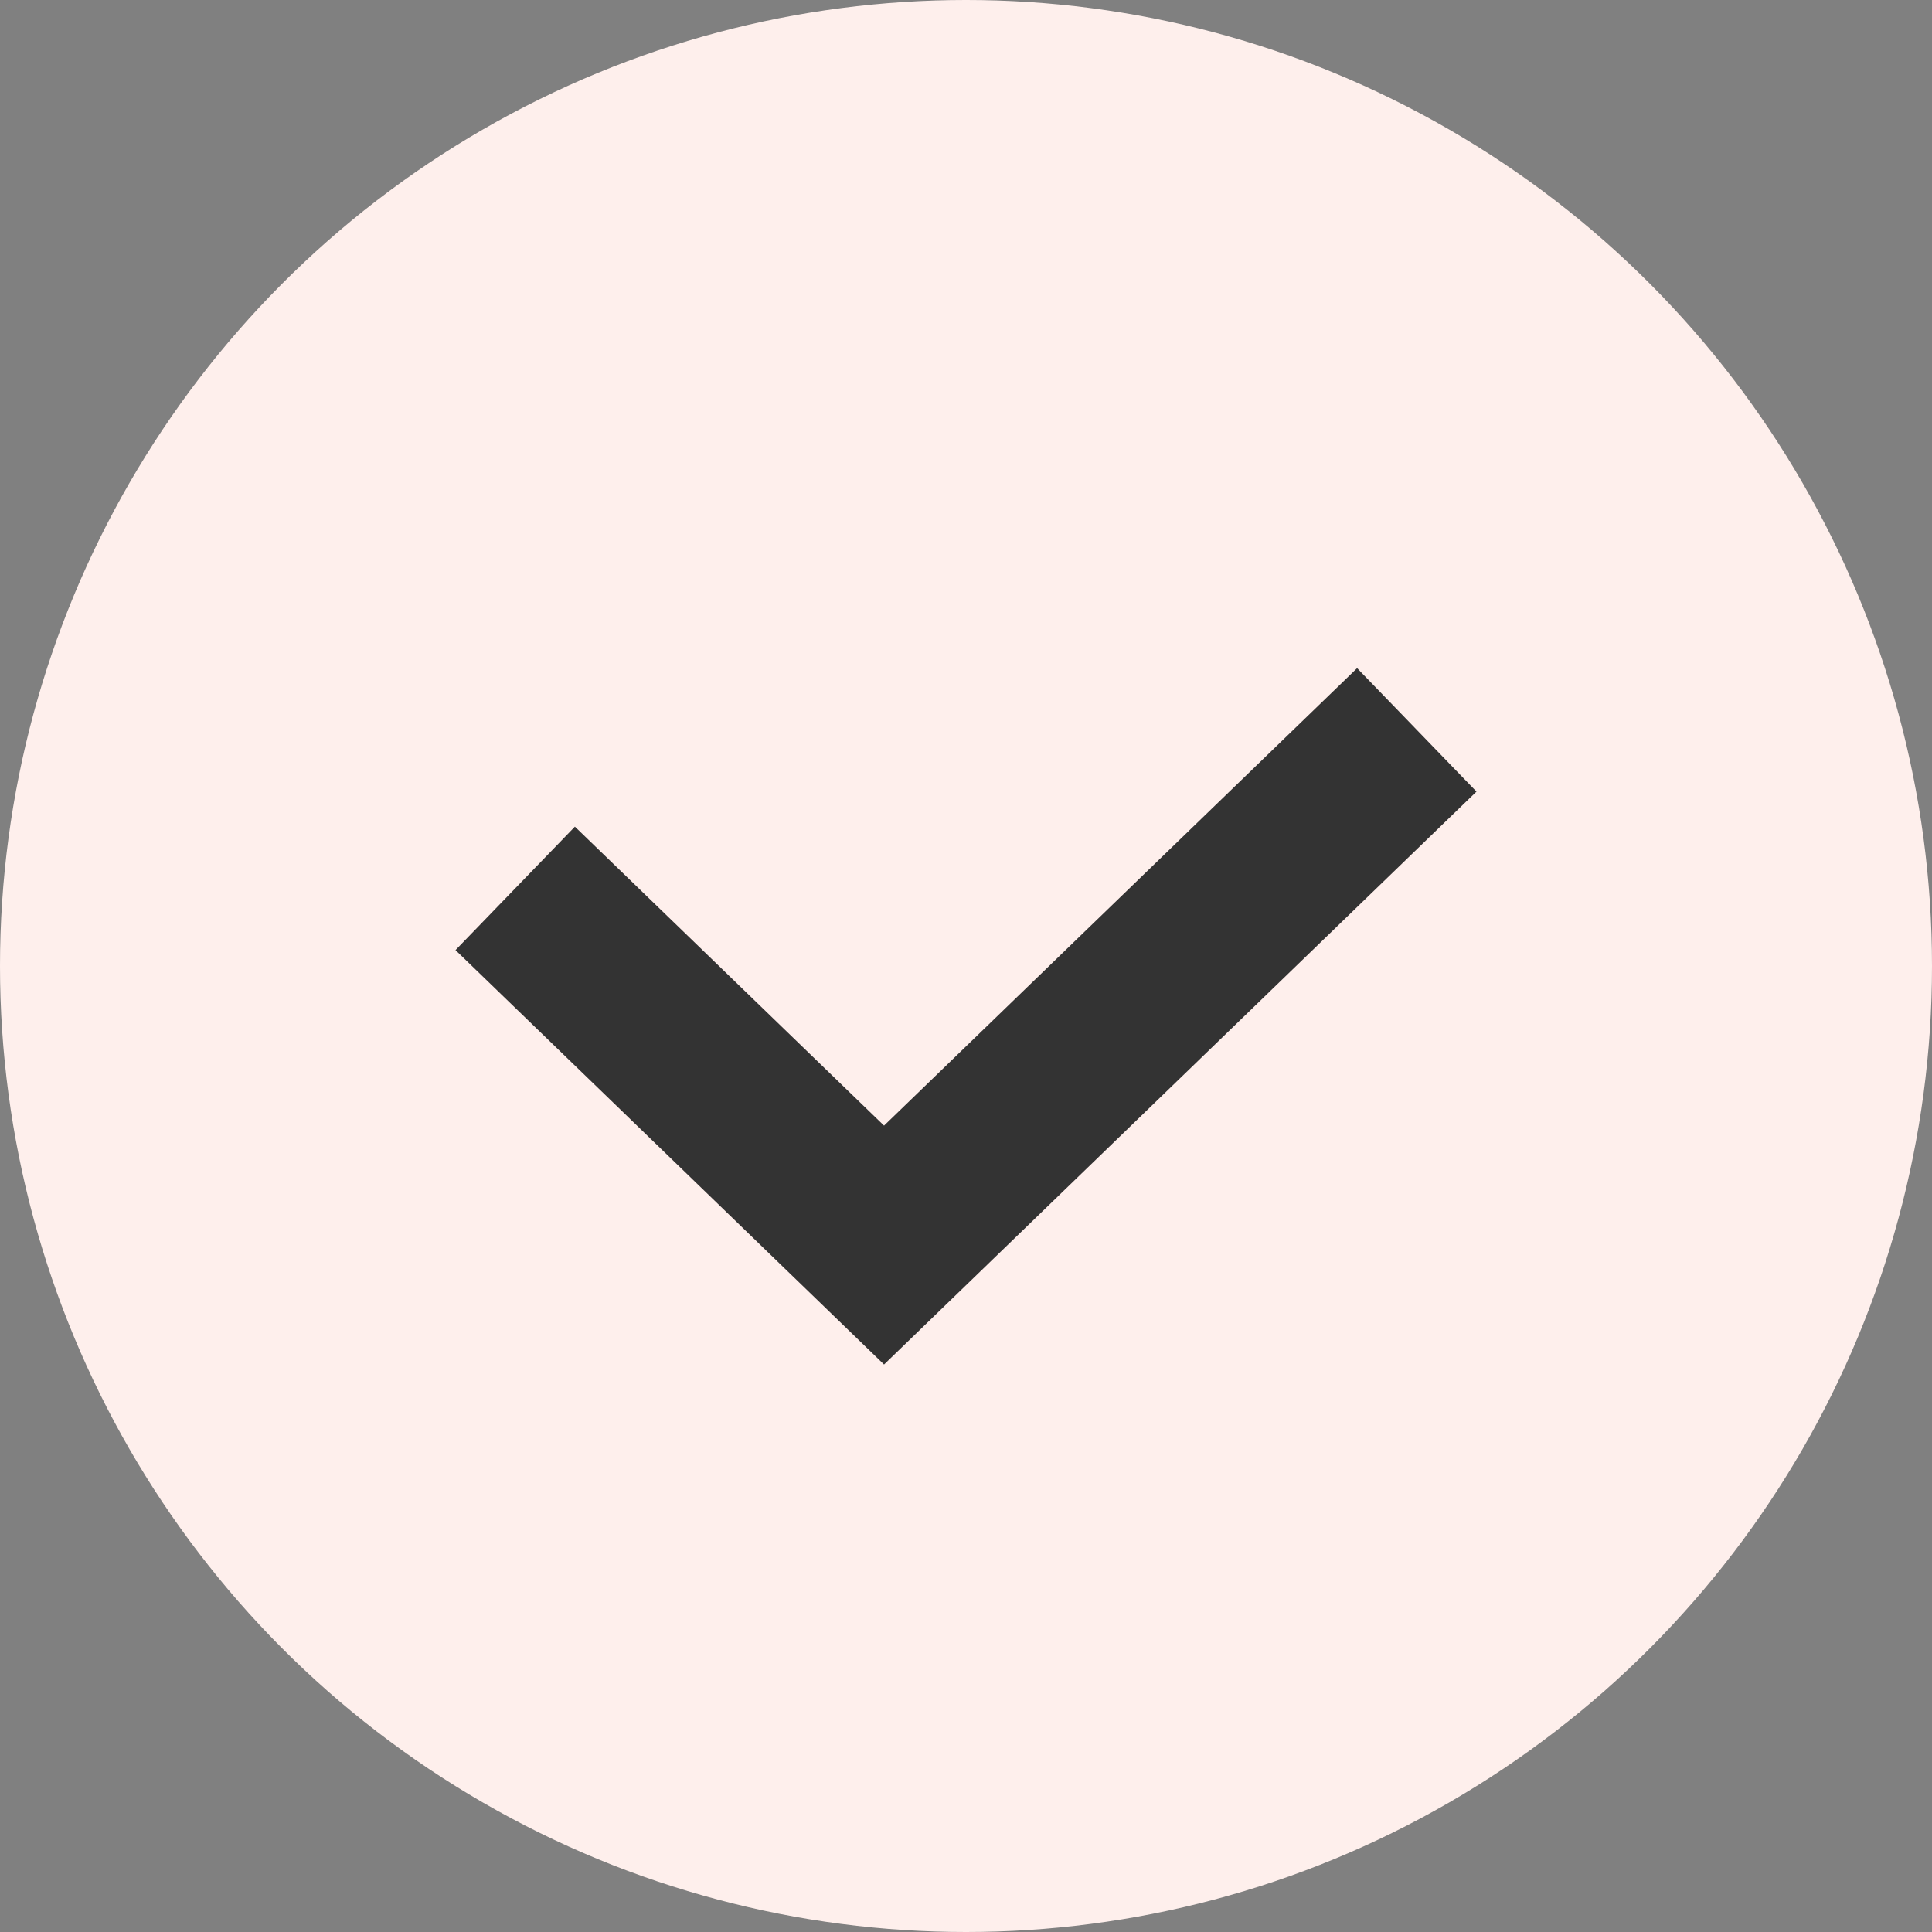 <?xml version="1.0" encoding="UTF-8"?> <svg xmlns="http://www.w3.org/2000/svg" width="45" height="45" viewBox="0 0 45 45" fill="none"><rect x="0" y="0" width="45" height="45" fill="#808080" stroke="none"/> <circle cx="22.5" cy="22.5" r="22.5" fill="#FEEFEC"></circle> <path d="M12 20.692L20.591 29L33 17" stroke="#333333" stroke-width="4"></path> </svg> 